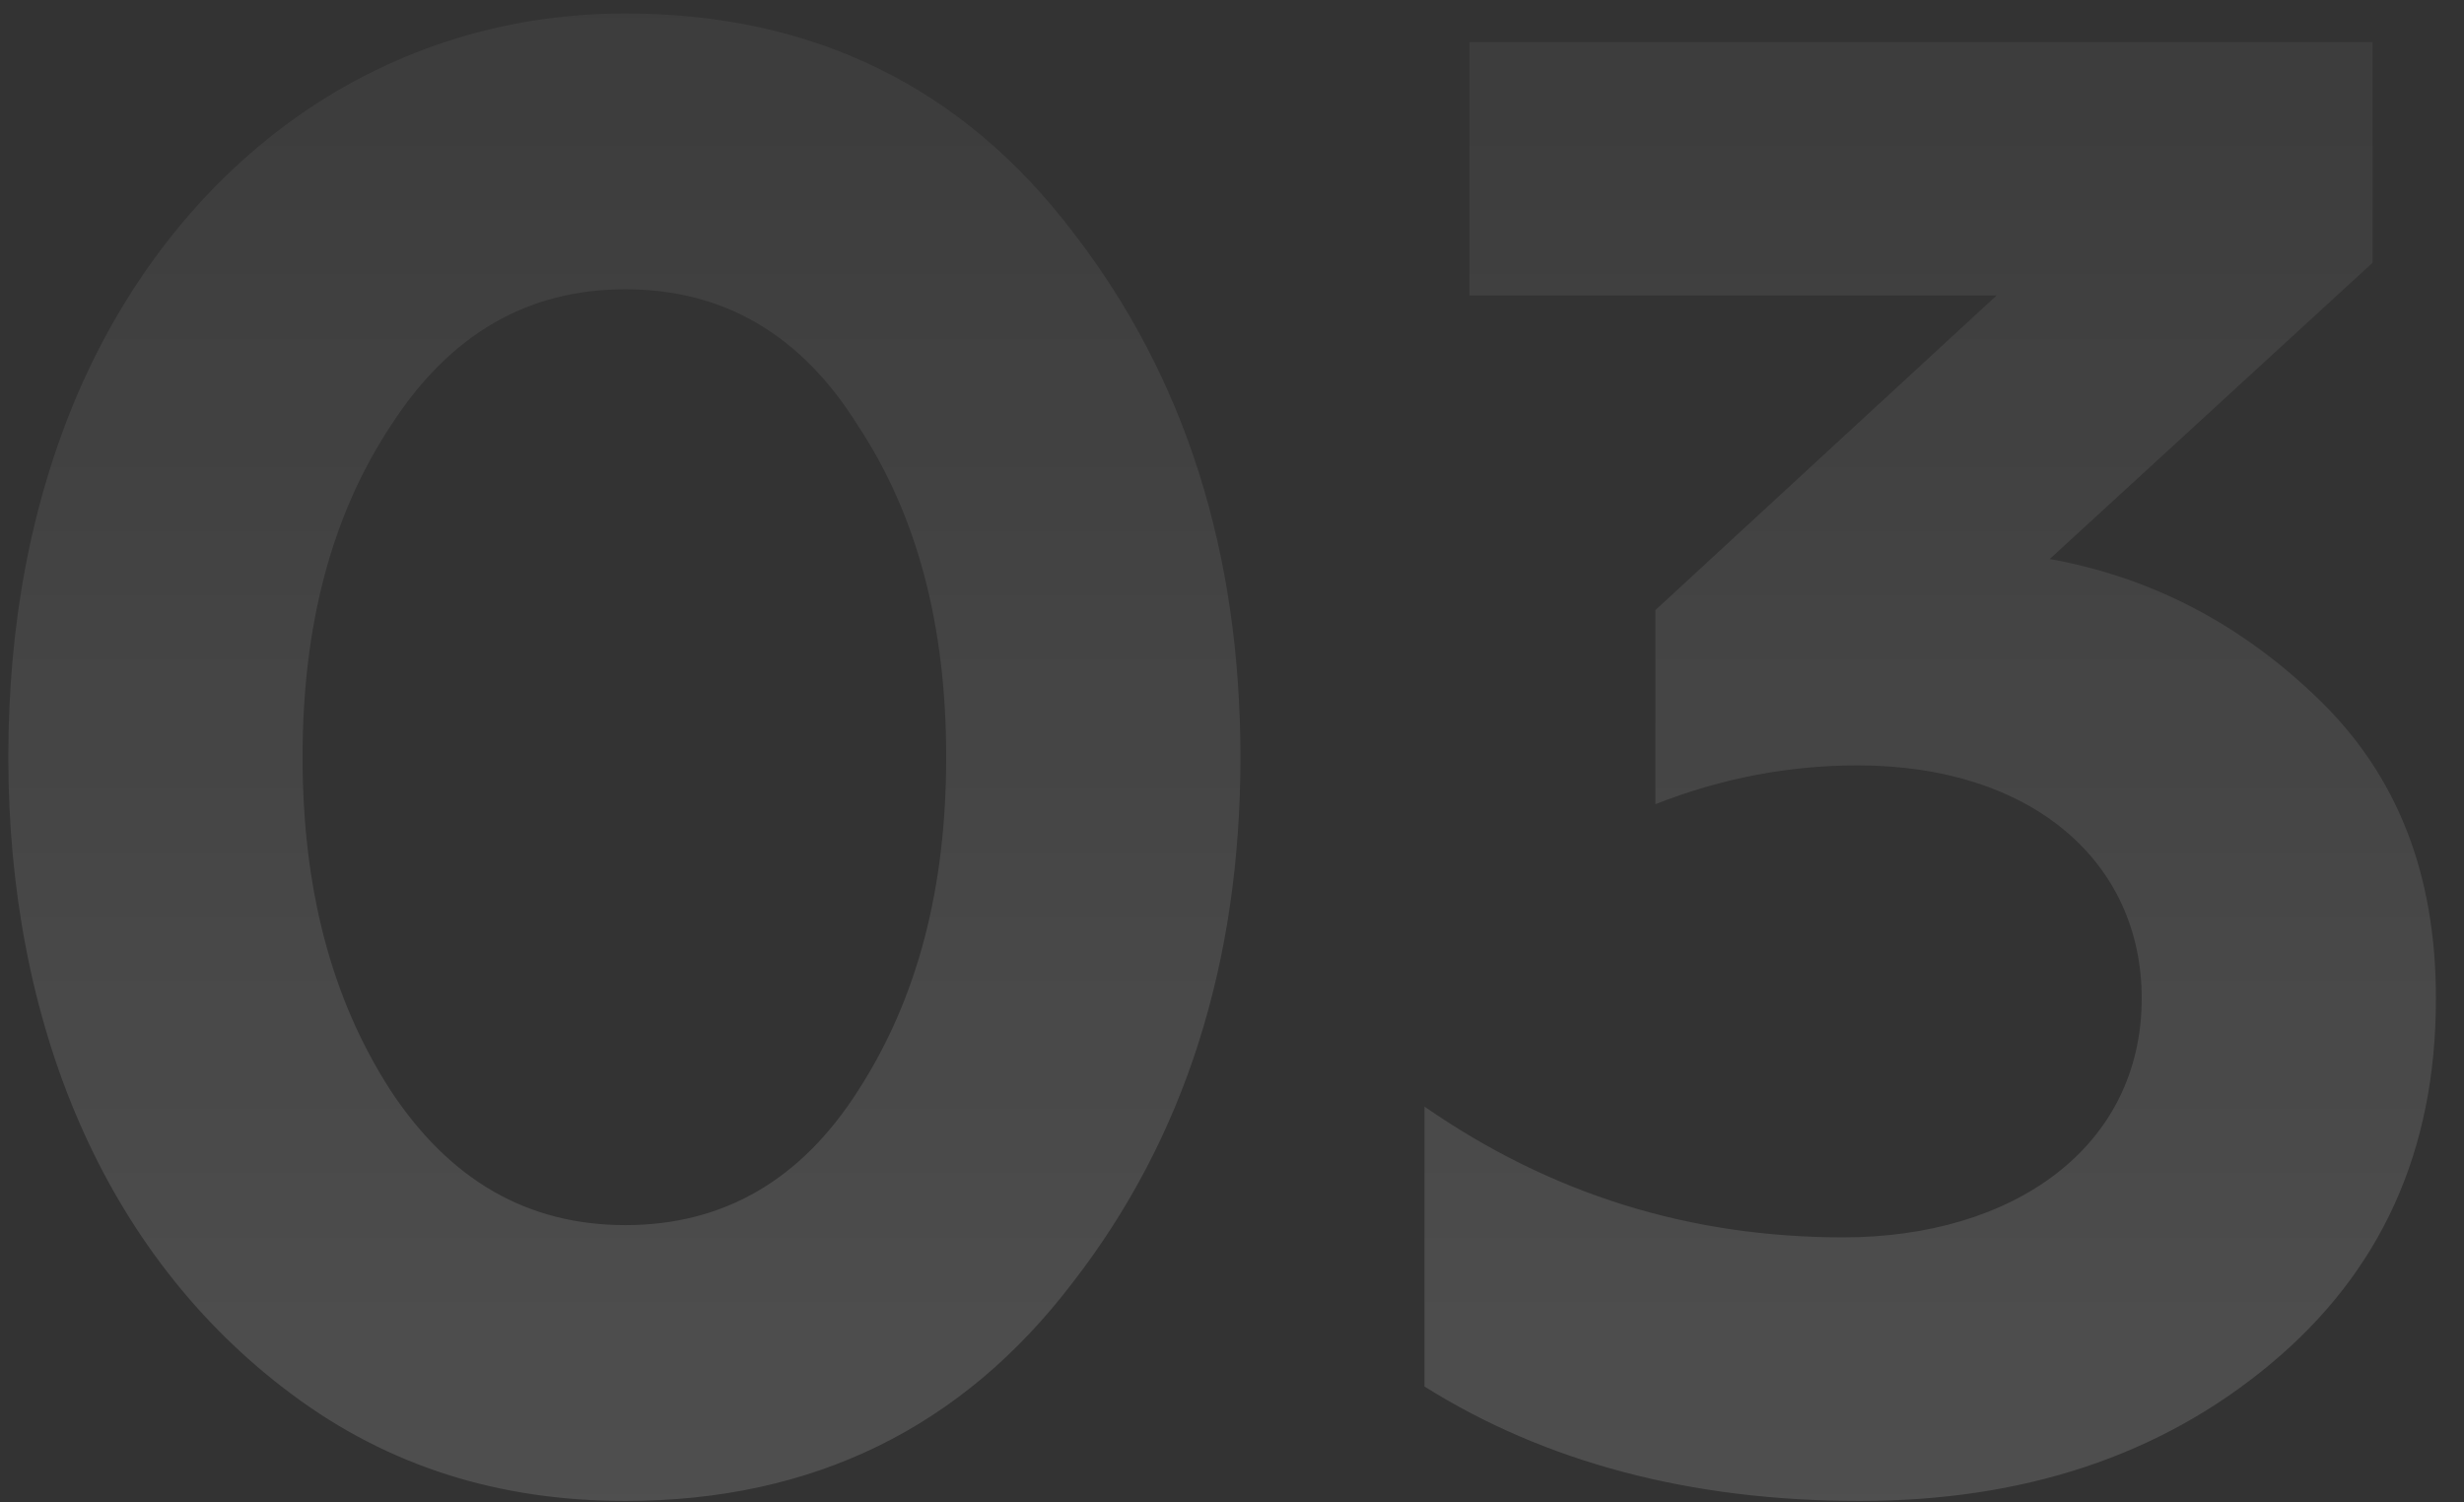 <?xml version="1.0" encoding="UTF-8"?> <svg xmlns="http://www.w3.org/2000/svg" width="82" height="50" viewBox="0 0 82 50" fill="none"><rect x="0" y="0" width="82" height="50" fill="#333333" stroke="none"/> <path opacity="0.2" d="M20.813 49.952C27.069 49.952 32.033 47.504 35.705 42.676C39.445 37.848 41.281 32 41.281 25.2C41.281 18.4 39.445 12.552 35.705 7.724C32.033 2.896 27.069 0.448 20.813 0.448C12.381 0.448 5.785 5.684 2.589 13.096C1.025 16.768 0.277 20.78 0.277 25.2C0.277 33.972 3.405 41.724 9.729 46.416C12.925 48.796 16.597 49.952 20.813 49.952ZM12.993 36.284C11.021 33.224 10.069 29.552 10.069 25.2C10.069 20.848 11.021 17.176 12.993 14.184C14.965 11.124 17.549 9.628 20.813 9.628C24.077 9.628 26.661 11.124 28.565 14.184C30.537 17.176 31.489 20.848 31.489 25.2C31.489 29.552 30.537 33.224 28.565 36.284C26.661 39.276 24.077 40.772 20.813 40.772C17.549 40.772 14.965 39.276 12.993 36.284ZM61.89 49.952C67.33 49.952 71.886 48.456 75.558 45.396C79.23 42.336 81.066 38.324 81.066 33.224C81.066 29.076 79.774 25.812 77.19 23.296C74.606 20.78 71.614 19.216 68.214 18.604L78.958 8.744V1.4H48.902V9.832H66.446L55.09 20.304V26.764C57.334 25.88 59.578 25.472 61.822 25.472C67.602 25.472 71.274 28.668 71.274 33.224C71.274 38.188 66.99 41.18 61.346 41.18C56.246 41.18 51.622 39.752 47.406 36.828V46.144C51.418 48.66 56.246 49.952 61.89 49.952Z" fill="url(#paint0_linear)"></path> <defs> <linearGradient id="paint0_linear" x1="40" y1="-24" x2="40" y2="85" gradientUnits="userSpaceOnUse"> <stop stop-color="white" stop-opacity="0"></stop> <stop offset="1" stop-color="white"></stop> </linearGradient> </defs> </svg> 